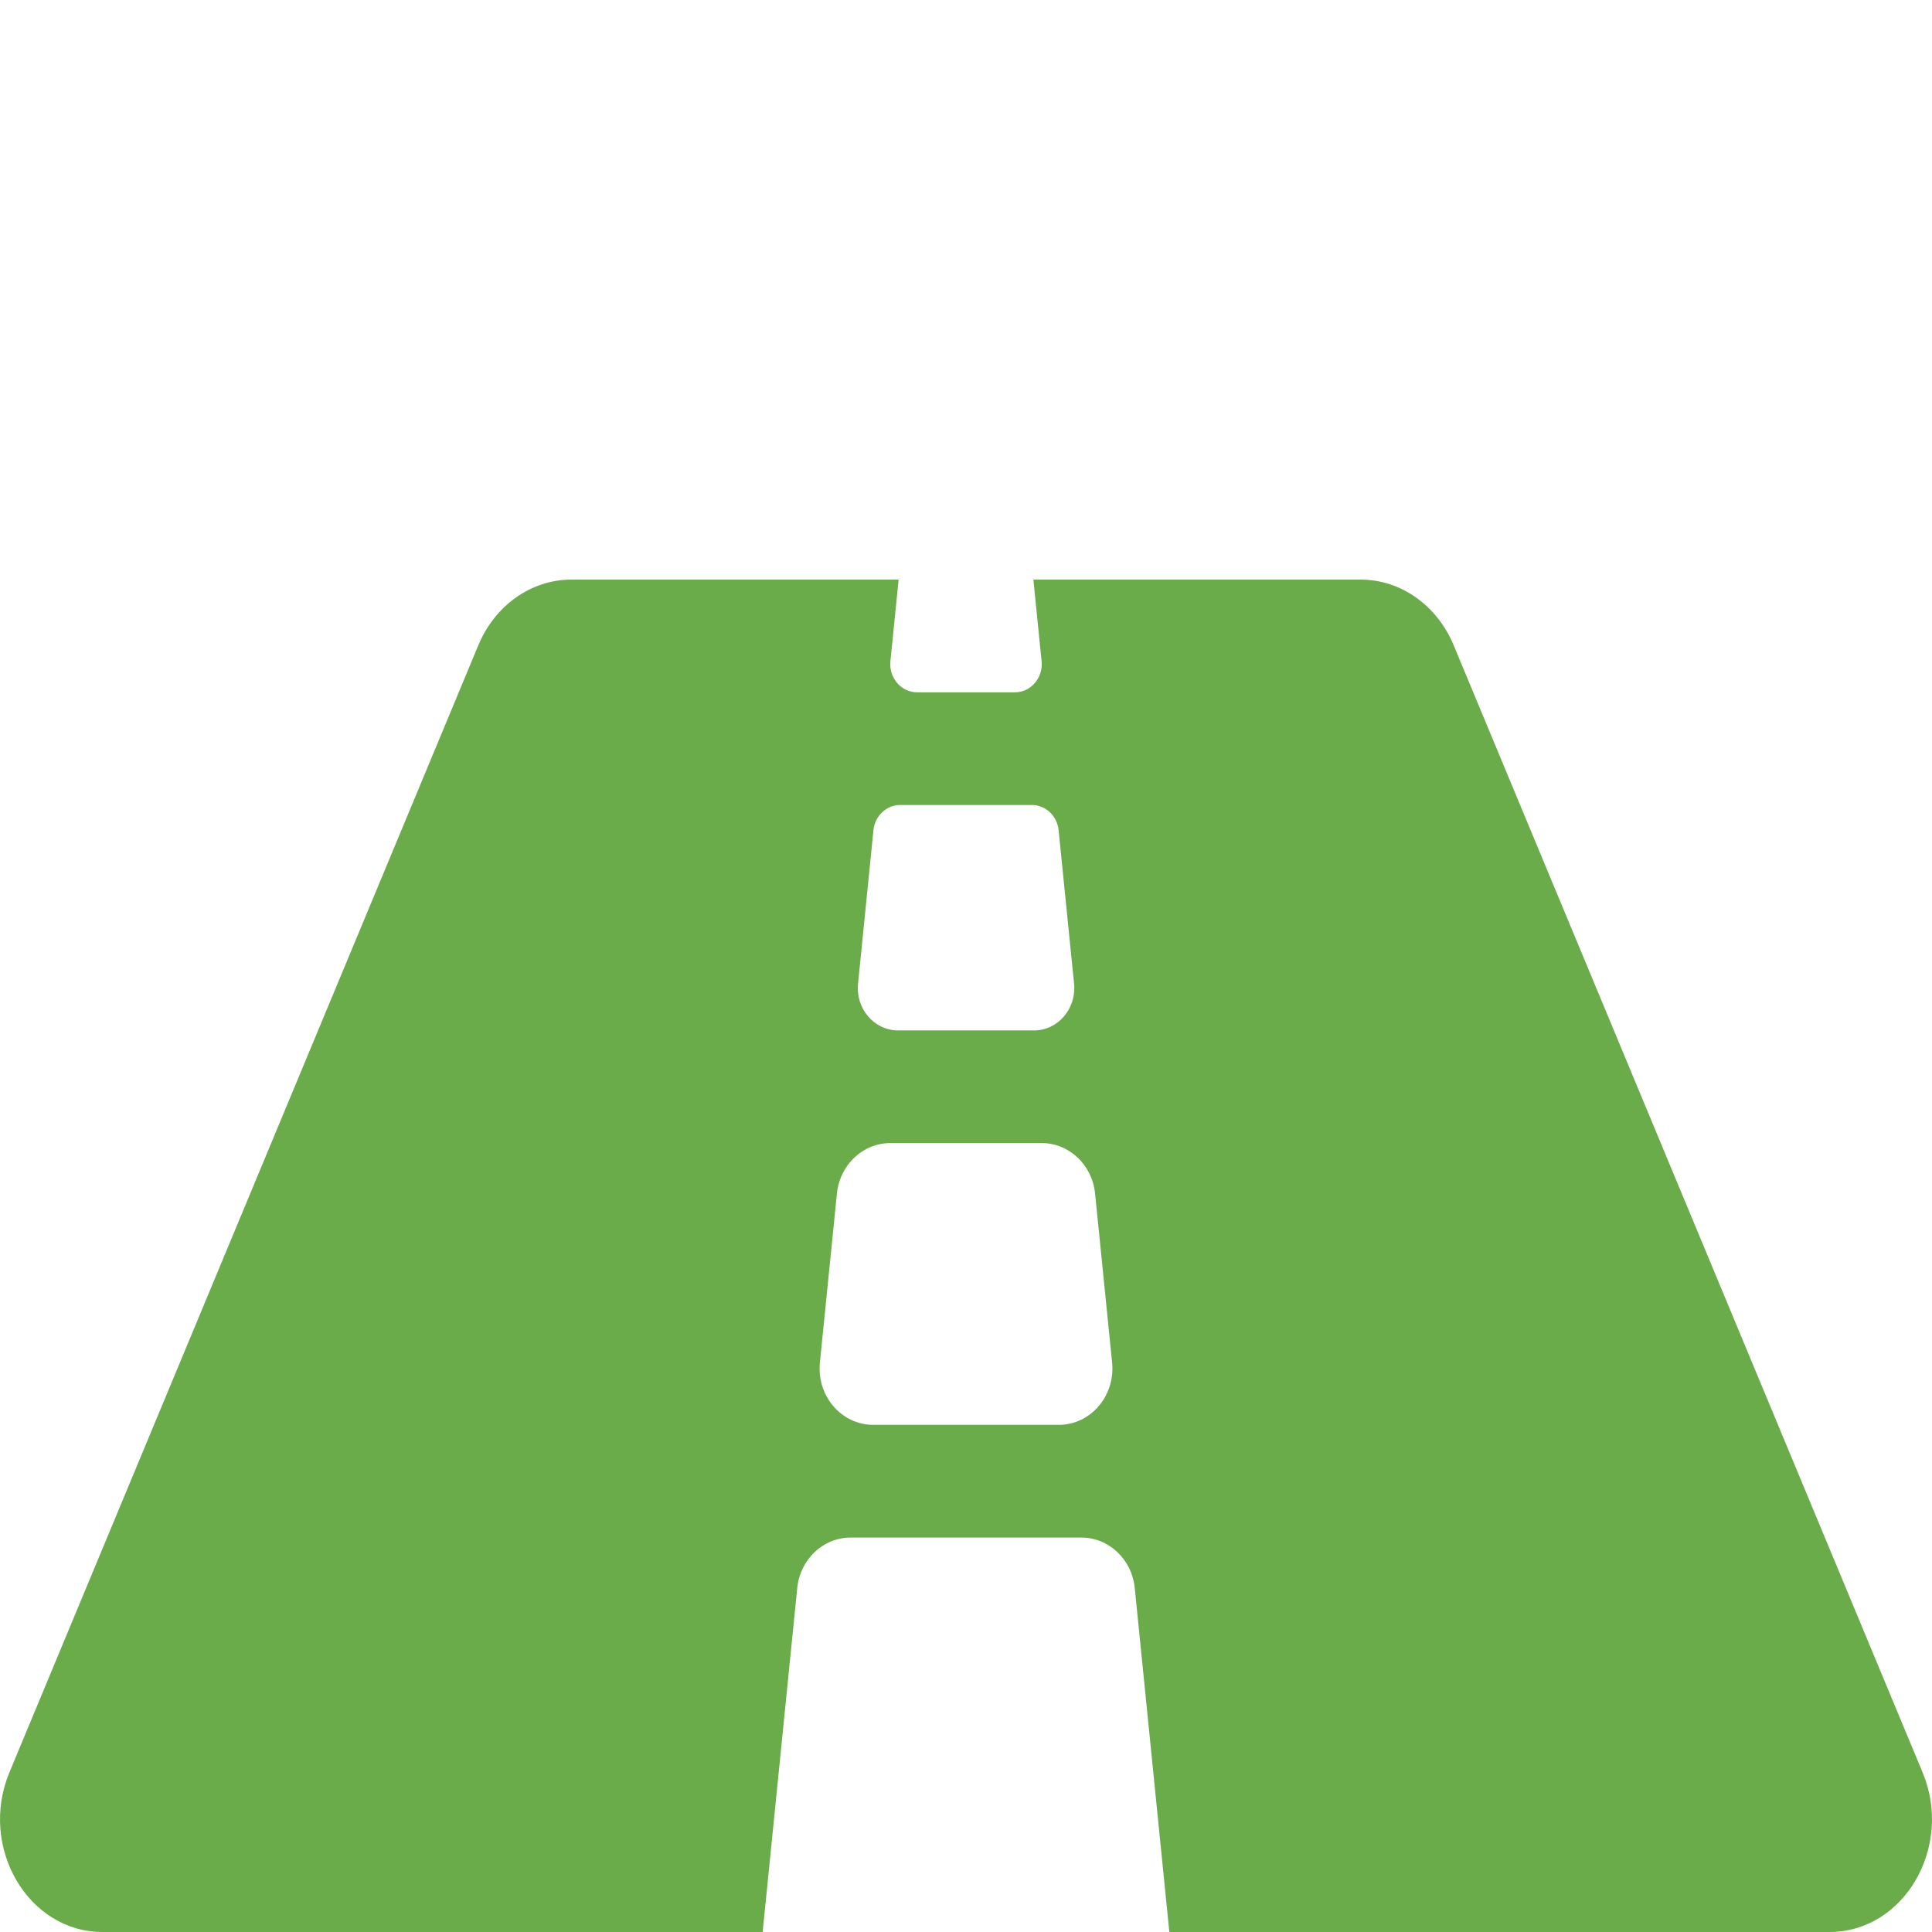 <?xml version="1.0" encoding="UTF-8"?> <svg xmlns="http://www.w3.org/2000/svg" width="32" height="32" viewBox="0 0 32 32" fill="none"><path d="M31.844 29.356L24.078 10.689C23.802 10.025 23.2 9.6 22.538 9.6H17.116L17.252 10.951C17.28 11.226 17.074 11.467 16.81 11.467H15.19C14.926 11.467 14.72 11.226 14.748 10.951L14.884 9.6H9.462C8.8 9.6 8.198 10.025 7.922 10.689L0.156 29.356C-0.358 30.592 0.462 32 1.697 32H12.632L13.205 26.302C13.253 25.827 13.634 25.467 14.089 25.467H17.911C18.366 25.467 18.747 25.827 18.795 26.302L19.368 32H30.303C31.538 32 32.358 30.592 31.844 29.356ZM14.467 13.751C14.478 13.636 14.53 13.53 14.612 13.453C14.693 13.376 14.799 13.333 14.909 13.333H17.092C17.319 13.333 17.51 13.514 17.534 13.751L17.79 16.293C17.831 16.707 17.522 17.067 17.127 17.067H14.875C14.479 17.067 14.17 16.707 14.212 16.293L14.467 13.751ZM17.536 23.6H14.464C13.936 23.6 13.525 23.12 13.58 22.569L13.862 19.769C13.91 19.294 14.291 18.933 14.746 18.933H17.254C17.709 18.933 18.09 19.294 18.138 19.769L18.42 22.569C18.475 23.12 18.064 23.6 17.536 23.6Z" fill="#6BAC4A"></path></svg> 